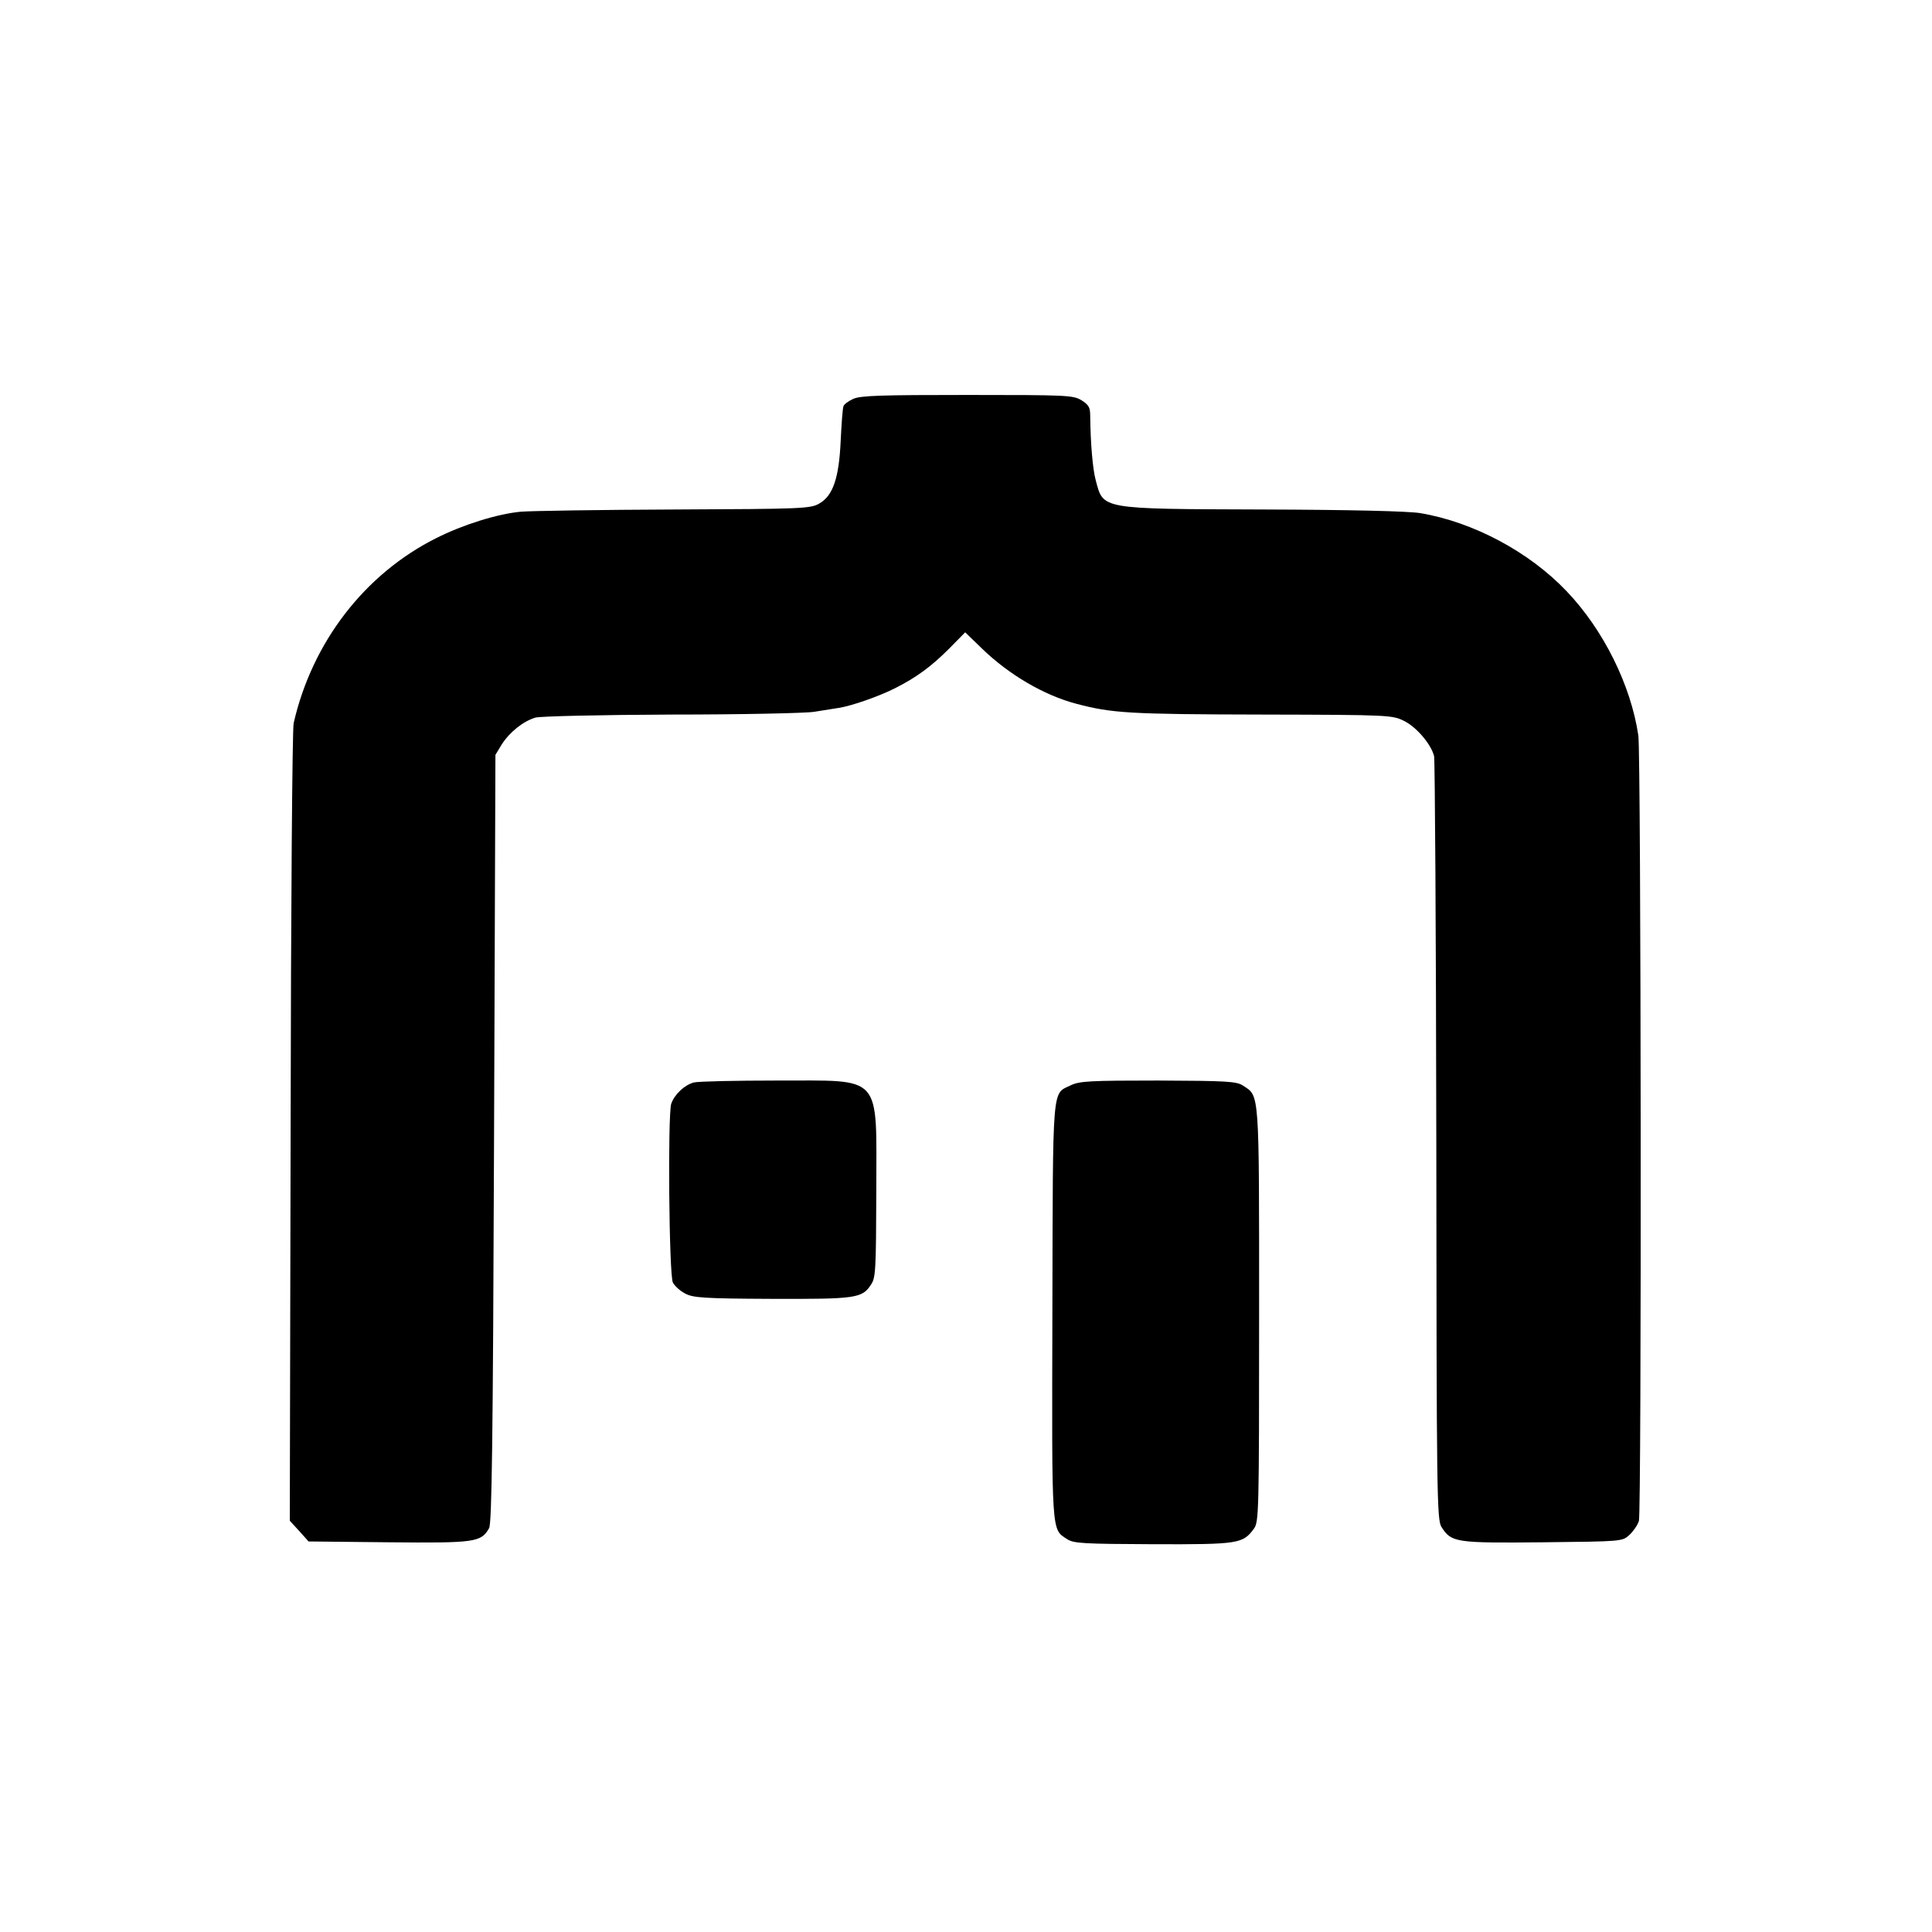 <?xml version="1.0" standalone="no"?>
<!DOCTYPE svg PUBLIC "-//W3C//DTD SVG 20010904//EN"
 "http://www.w3.org/TR/2001/REC-SVG-20010904/DTD/svg10.dtd">
<svg version="1.0" xmlns="http://www.w3.org/2000/svg"
 width="700pt" height="700pt" viewBox="0 0 700 700"
 preserveAspectRatio="xMidYMid meet">
<g transform="translate(0,700) scale(0.1,-0.1)"
fill="#000000" stroke="none">
<path d="M3092 5555 c-18 -8 -34 -20 -36 -27 -3 -7 -7 -63 -10 -124 -6 -136
-28 -200 -77 -228 -32 -19 -59 -20 -524 -22 -269 -1 -521 -5 -558 -8 -85 -8
-210 -47 -307 -96 -259 -130 -449 -377 -516 -670 -5 -19 -10 -677 -11 -1462
l-3 -1428 34 -37 34 -38 291 -3 c313 -3 334 0 363 51 10 17 14 308 18 1412 l5
1390 23 38 c29 45 78 84 122 97 18 5 240 10 494 11 253 0 486 5 516 10 30 5
70 11 88 14 47 7 147 42 206 72 77 39 130 78 195 143 l58 59 61 -59 c97 -94
224 -169 342 -200 129 -34 190 -38 675 -39 466 -1 470 -2 514 -24 45 -23 97
-85 107 -127 3 -14 7 -642 8 -1395 1 -1290 2 -1372 19 -1398 36 -56 51 -58
367 -55 288 3 288 3 314 27 14 13 29 35 34 50 10 31 8 2774 -2 2846 -27 183
-127 384 -260 523 -136 143 -339 251 -531 283 -45 7 -251 12 -570 13 -592 2
-577 0 -605 106 -11 40 -19 135 -20 233 0 31 -5 40 -32 57 -30 18 -53 19 -412
19 -309 0 -387 -2 -414 -14z"/>
<path d="M2514 3078 c-34 -9 -70 -43 -82 -77 -13 -42 -8 -622 6 -648 7 -13 27
-31 45 -40 28 -15 67 -18 314 -19 305 -1 327 2 359 52 17 24 18 56 19 337 0
432 27 401 -361 402 -150 0 -285 -3 -300 -7z"/>
<path d="M3880 3068 c-69 -34 -65 17 -67 -817 -2 -821 -4 -790 54 -828 23 -15
59 -17 312 -18 310 -1 324 2 364 56 18 25 19 53 19 776 0 822 2 790 -59 830
-23 15 -58 17 -307 18 -247 0 -284 -2 -316 -17z"/>
</g>
</svg>
